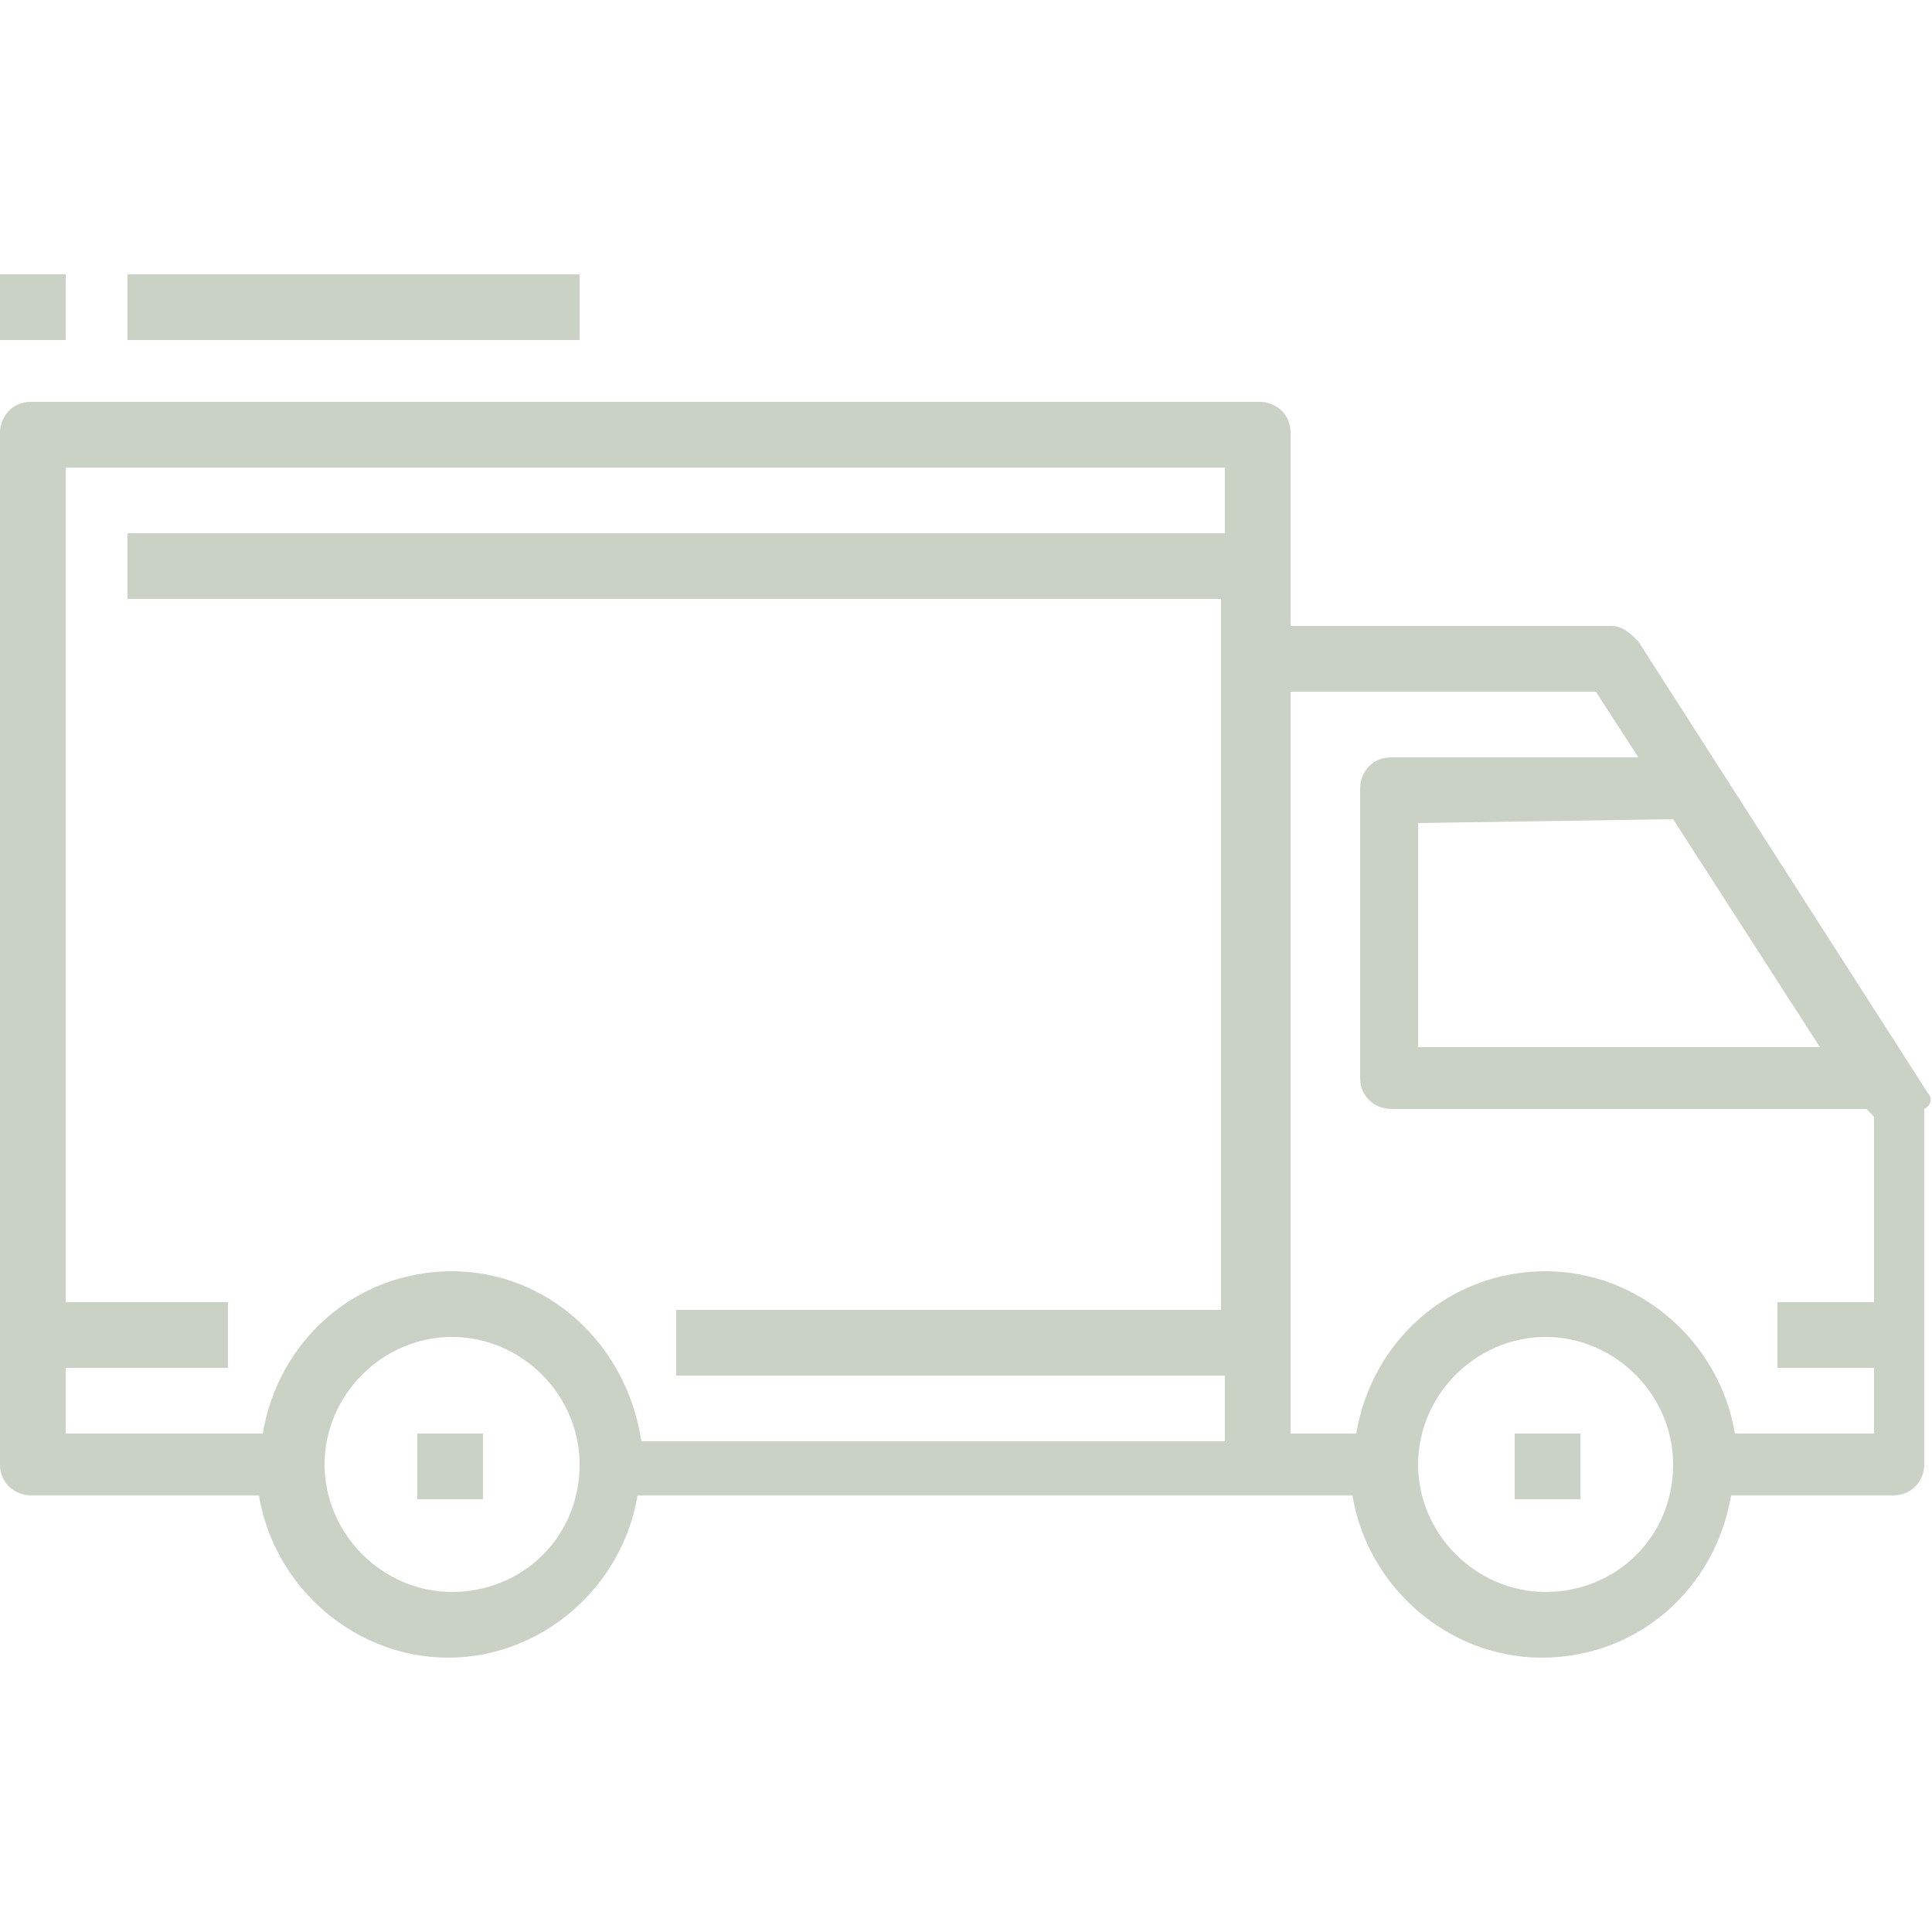 <?xml version="1.0" encoding="UTF-8"?> <svg xmlns="http://www.w3.org/2000/svg" xmlns:xlink="http://www.w3.org/1999/xlink" version="1.1" id="Capa_1" x="0px" y="0px" width="50px" height="50px" viewBox="0 0 50 50" style="enable-background:new 0 0 50 50;" xml:space="preserve"> <style type="text/css"> .st0{fill:#CAD2C5;} </style> <g> <path class="st0" d="M49.9,28.3l-7.5-11.7c-0.2-0.2-0.4-0.4-0.7-0.4h-8.3v-5c0-0.5-0.4-0.8-0.8-0.8H0.8c-0.5,0-0.8,0.4-0.8,0.8 v26.7c0,0.5,0.4,0.8,0.8,0.8h5.9c0.4,2.4,2.5,4.2,4.9,4.2s4.5-1.8,4.9-4.2h15.9l0,0H35c0.4,2.4,2.5,4.2,4.9,4.2 c2.5,0,4.5-1.8,4.9-4.2H49c0.5,0,0.8-0.4,0.8-0.8v-9.2C50,28.6,50,28.4,49.9,28.3z M43.3,21.2l3.8,5.9H36.7v-5.8L43.3,21.2 L43.3,21.2z M11.7,41.2c-1.8,0-3.3-1.5-3.3-3.3s1.5-3.3,3.3-3.3s3.3,1.5,3.3,3.3C15,39.8,13.5,41.2,11.7,41.2z M11.7,32.9 c-2.5,0-4.5,1.8-4.9,4.2H1.7v-1.7h4.2v-1.7H1.7V12.1h30v1.7H3.3v1.7h28.3v1.7v16.7H17.5v1.7h14.2v1.7H16.6 C16.2,34.7,14.1,32.9,11.7,32.9z M40,41.2c-1.8,0-3.3-1.5-3.3-3.3s1.5-3.3,3.3-3.3s3.3,1.5,3.3,3.3C43.3,39.8,41.8,41.2,40,41.2z M44.9,37.1c-0.4-2.4-2.5-4.2-4.9-4.2c-2.5,0-4.5,1.8-4.9,4.2h-1.7V17.9h7.9l1.1,1.7H36c-0.5,0-0.8,0.4-0.8,0.8v7.5 c0,0.5,0.4,0.8,0.8,0.8h12.3l0.2,0.2v4.8H46v1.7h2.5v1.7C48.5,37.1,44.9,37.1,44.9,37.1z"></path> <rect x="10.8" y="37.1" class="st0" width="1.7" height="1.7"></rect> <rect x="39.2" y="37.1" class="st0" width="1.7" height="1.7"></rect> <rect x="3.3" y="7.1" class="st0" width="11.7" height="1.7"></rect> <rect y="7.1" class="st0" width="1.7" height="1.7"></rect> </g> </svg> 